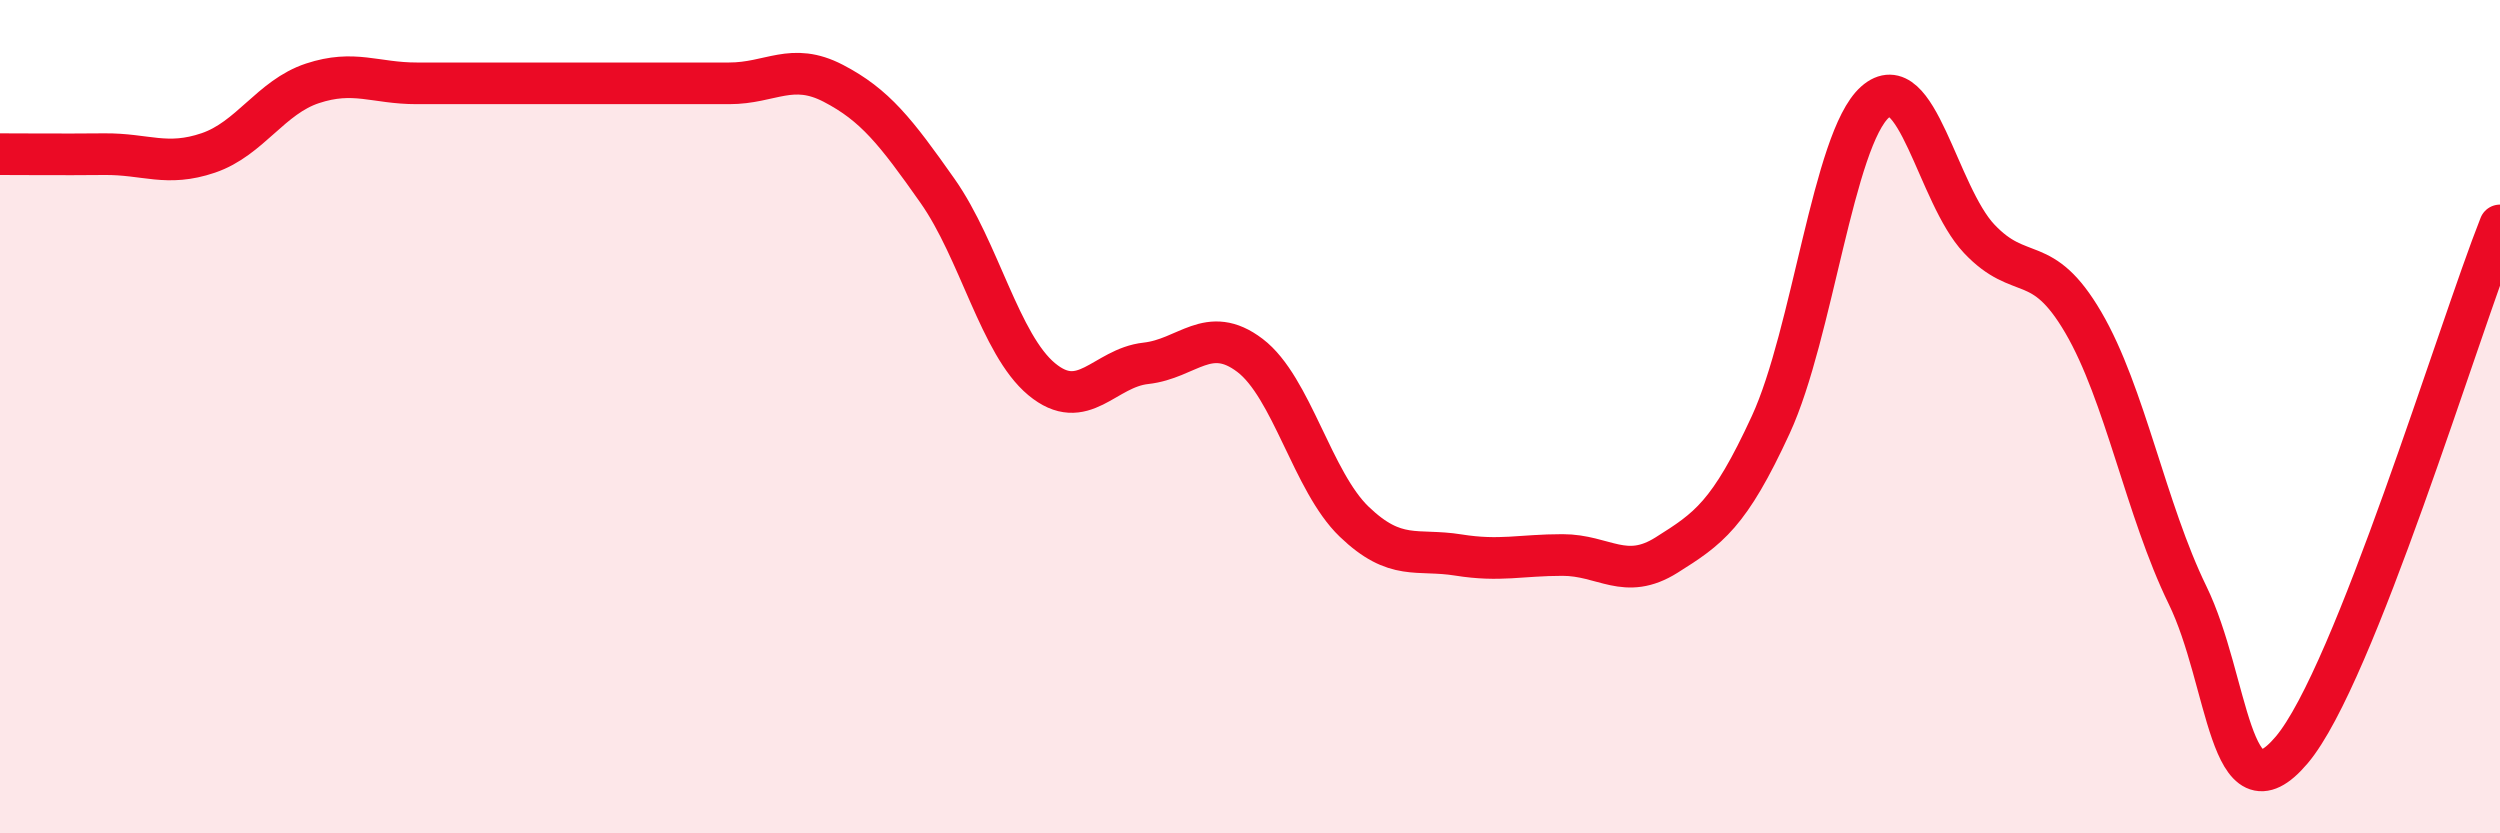 
    <svg width="60" height="20" viewBox="0 0 60 20" xmlns="http://www.w3.org/2000/svg">
      <path
        d="M 0,3.7 C 0.5,3.7 1.5,3.71 2.5,3.7 C 3.5,3.69 4,4.01 5,3.67 C 6,3.33 6.5,2.33 7.5,2 C 8.5,1.67 9,2 10,2 C 11,2 11.5,2 12.5,2 C 13.5,2 14,2 15,2 C 16,2 16.5,2 17.5,2 C 18.5,2 19,1.48 20,2 C 21,2.52 21.5,3.16 22.5,4.58 C 23.5,6 24,8.27 25,9.1 C 26,9.93 26.5,8.83 27.5,8.72 C 28.5,8.61 29,7.77 30,8.53 C 31,9.29 31.5,11.56 32.5,12.52 C 33.5,13.48 34,13.16 35,13.32 C 36,13.48 36.5,13.32 37.5,13.32 C 38.5,13.32 39,13.95 40,13.32 C 41,12.69 41.5,12.36 42.5,10.19 C 43.5,8.02 44,3.34 45,2.45 C 46,1.56 46.5,4.67 47.5,5.73 C 48.5,6.79 49,6.03 50,7.74 C 51,9.45 51.5,12.23 52.5,14.28 C 53.5,16.33 53.5,19.77 55,18 C 56.5,16.23 59,7.93 60,5.41L60 20L0 20Z"
        fill="#EB0A25"
        opacity="0.1"
        stroke-linecap="round"
        stroke-linejoin="round"
      />
      <path
        d="M 0,3.7 C 0.5,3.7 1.5,3.71 2.5,3.7 C 3.5,3.69 4,4.01 5,3.67 C 6,3.33 6.5,2.33 7.5,2 C 8.5,1.67 9,2 10,2 C 11,2 11.5,2 12.5,2 C 13.5,2 14,2 15,2 C 16,2 16.5,2 17.5,2 C 18.5,2 19,1.48 20,2 C 21,2.52 21.5,3.16 22.5,4.58 C 23.5,6 24,8.27 25,9.1 C 26,9.93 26.5,8.83 27.5,8.72 C 28.5,8.61 29,7.77 30,8.53 C 31,9.29 31.5,11.56 32.5,12.52 C 33.5,13.48 34,13.16 35,13.32 C 36,13.48 36.5,13.32 37.5,13.32 C 38.5,13.32 39,13.95 40,13.32 C 41,12.69 41.5,12.36 42.5,10.19 C 43.5,8.02 44,3.34 45,2.45 C 46,1.56 46.5,4.67 47.5,5.73 C 48.5,6.79 49,6.03 50,7.74 C 51,9.45 51.5,12.23 52.5,14.28 C 53.5,16.33 53.5,19.77 55,18 C 56.5,16.23 59,7.93 60,5.41"
        stroke="#EB0A25"
        stroke-width="1"
        fill="none"
        stroke-linecap="round"
        stroke-linejoin="round"
      />
    </svg>
  